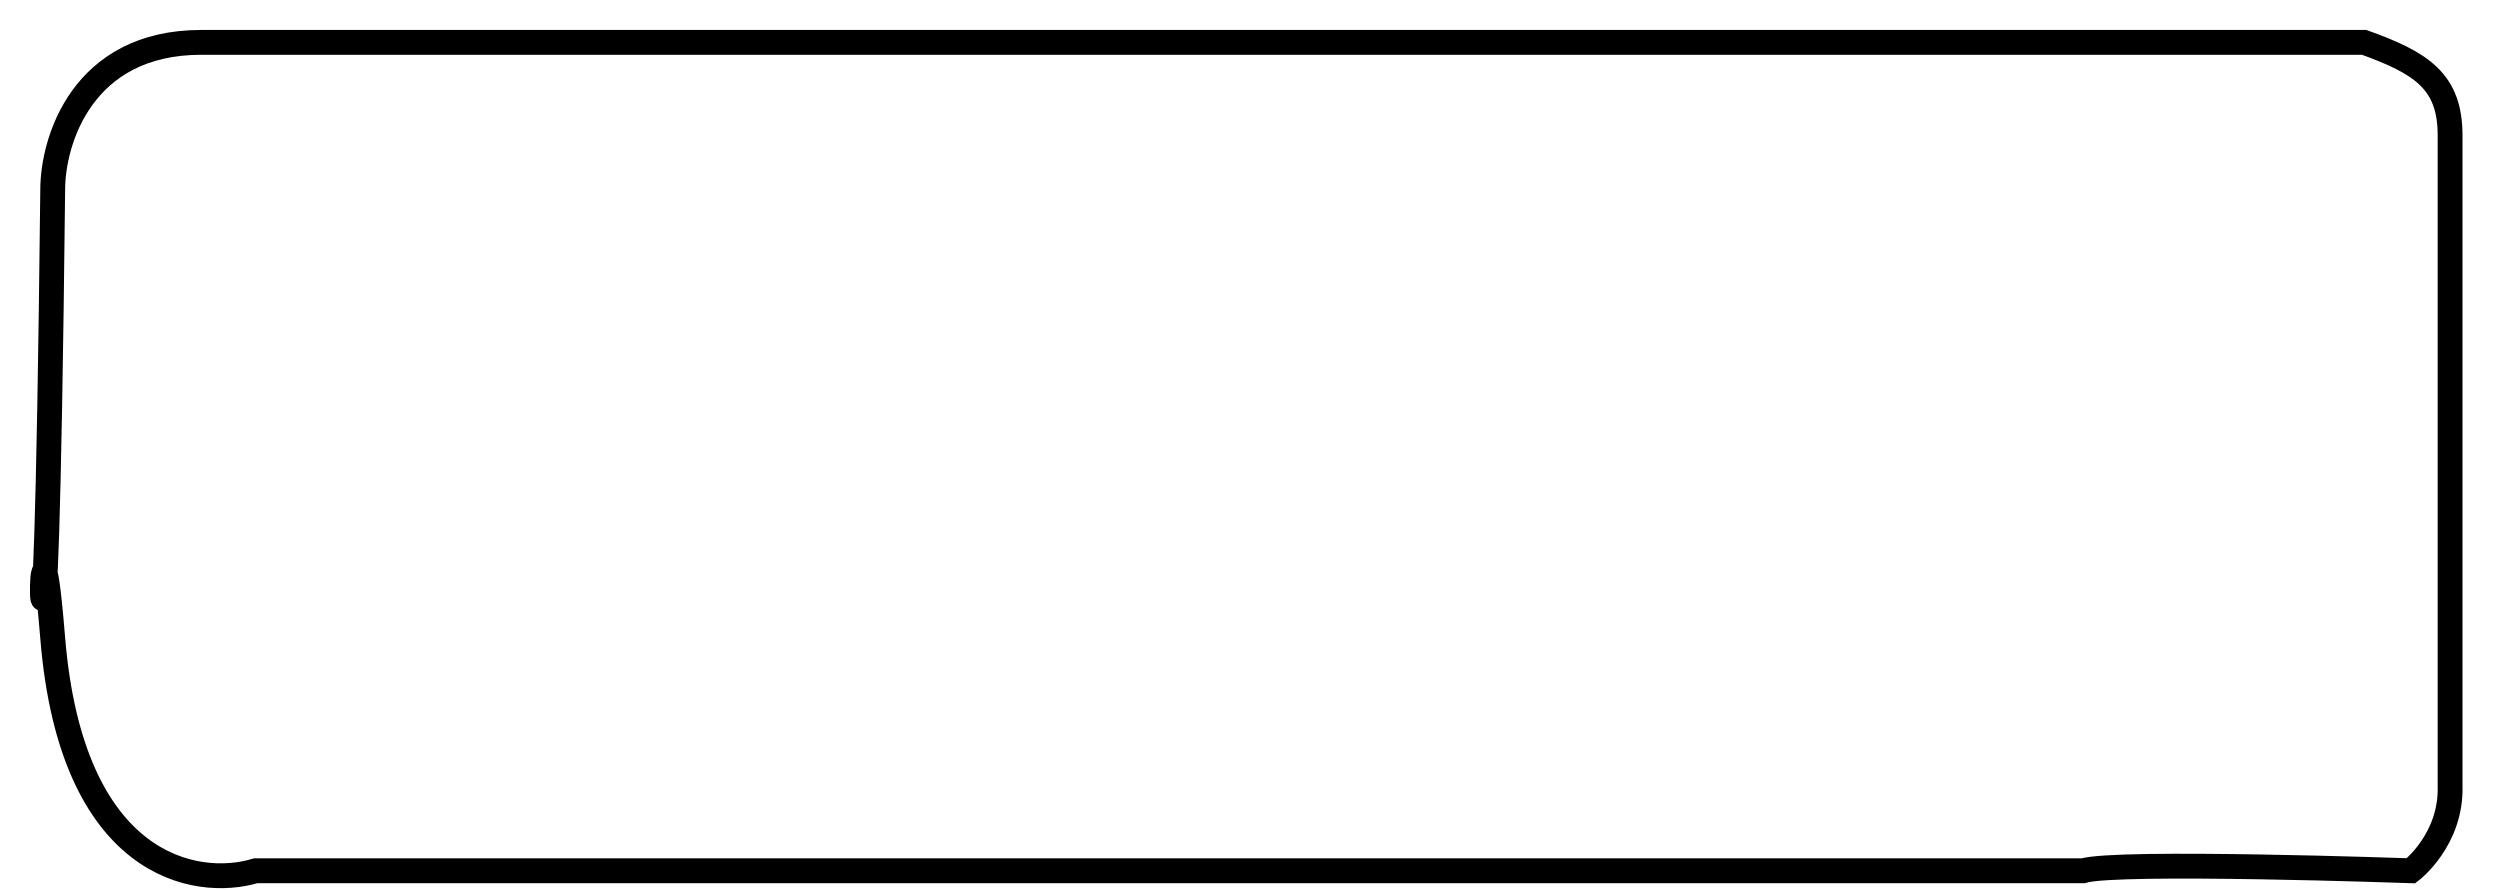 <?xml version="1.0" encoding="utf-8"?>
<svg xmlns="http://www.w3.org/2000/svg" fill="none" height="100%" overflow="visible" preserveAspectRatio="none" style="display: block;" viewBox="0 0 59 21" width="100%">
<path d="M39.946 1C50.414 1 54.873 1 55.795 1C57.146 1.488 57.822 1.915 57.822 3.196L57.822 18.537C57.864 19.818 56.901 20.55 56.901 20.55C56.901 20.55 49.959 20.306 49.16 20.55H6.036C4.623 20.977 1.687 20.477 1.244 15.059C0.802 9.642 1.06 21.498 1.244 4.477C1.244 3.318 1.945 1 4.746 1C7.547 1 29.38 1 39.946 1Z" id="Vector 48" stroke="black" stroke-width="0.586"/>
</svg>